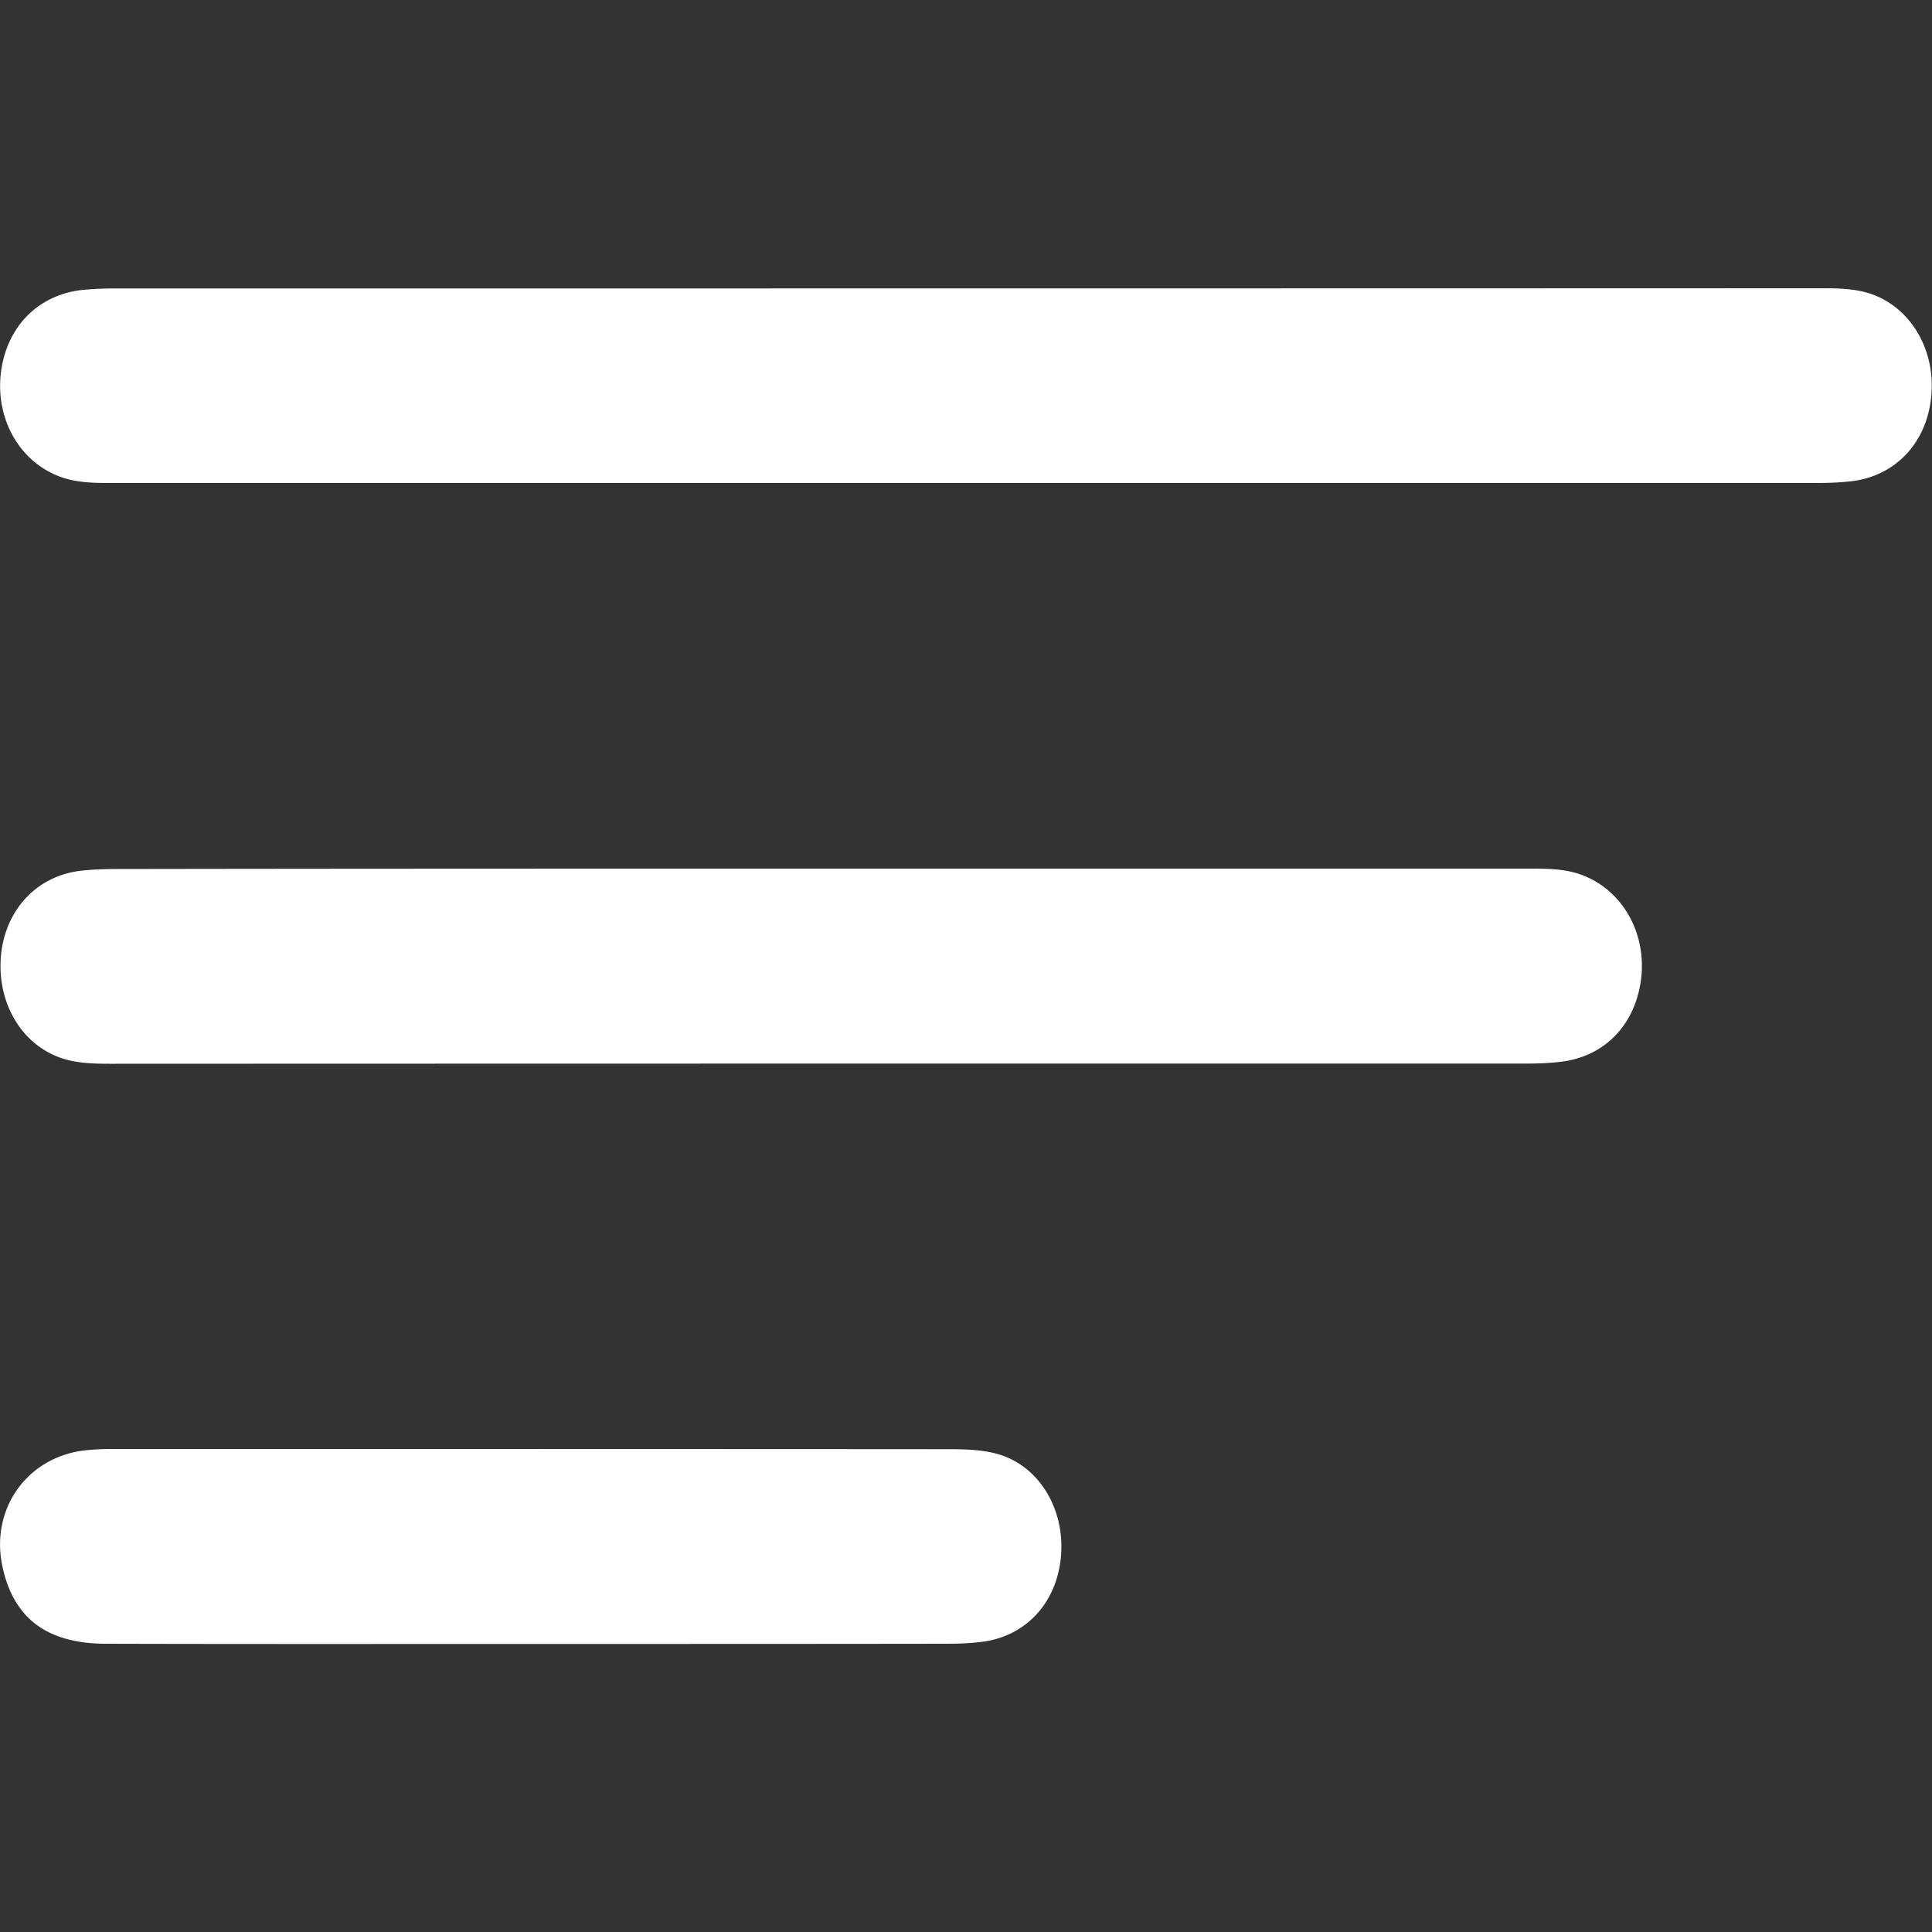 <svg version="1.1" id="Camada_1" xmlns="http://www.w3.org/2000/svg" x="0" y="0" viewBox="0 0 100 100" style="enable-background:new 0 0 100 100" xml:space="preserve"><rect x="0" y="0" width="100" height="100" fill="#333333" stroke="none"/><style>.st0{fill:#fff}</style><path class="st0" d="M49.95 25H5.94c-.9 0-1.8.01-2.67-.27-2.17-.71-3.5-2.94-3.23-5.38.27-2.39 1.89-4.08 4.2-4.34.58-.06 1.17-.08 1.76-.08 29.34 0 58.68 0 88.01-.01.86 0 1.73-.01 2.56.21 2.18.59 3.59 2.8 3.4 5.27-.18 2.45-1.82 4.24-4.15 4.51-.62.07-1.25.09-1.87.09h-44zM42.55 44.96h36.61c.86 0 1.72 0 2.55.27 2.17.71 3.51 2.95 3.24 5.38-.28 2.41-1.88 4.09-4.19 4.35-.58.07-1.17.09-1.76.09-24.33 0-48.66 0-72.99.01-.86 0-1.73.01-2.56-.21-2.19-.59-3.58-2.77-3.41-5.26.17-2.43 1.82-4.25 4.14-4.52.62-.07 1.25-.09 1.87-.09 12.17-.02 24.33-.02 36.5-.02zM27.52 85.09c-7.35 0-14.71.01-22.06-.01-3.05-.01-4.78-1.34-5.34-4.03-.63-3 1.34-5.7 4.38-5.99A13 13 0 0 1 5.9 75c14.4 0 28.79 0 43.19.01.82 0 1.66.02 2.44.22 2.19.56 3.58 2.8 3.39 5.27-.19 2.45-1.83 4.23-4.17 4.49-.58.07-1.17.09-1.75.09-7.16.01-14.32.01-21.48.01z"/></svg>